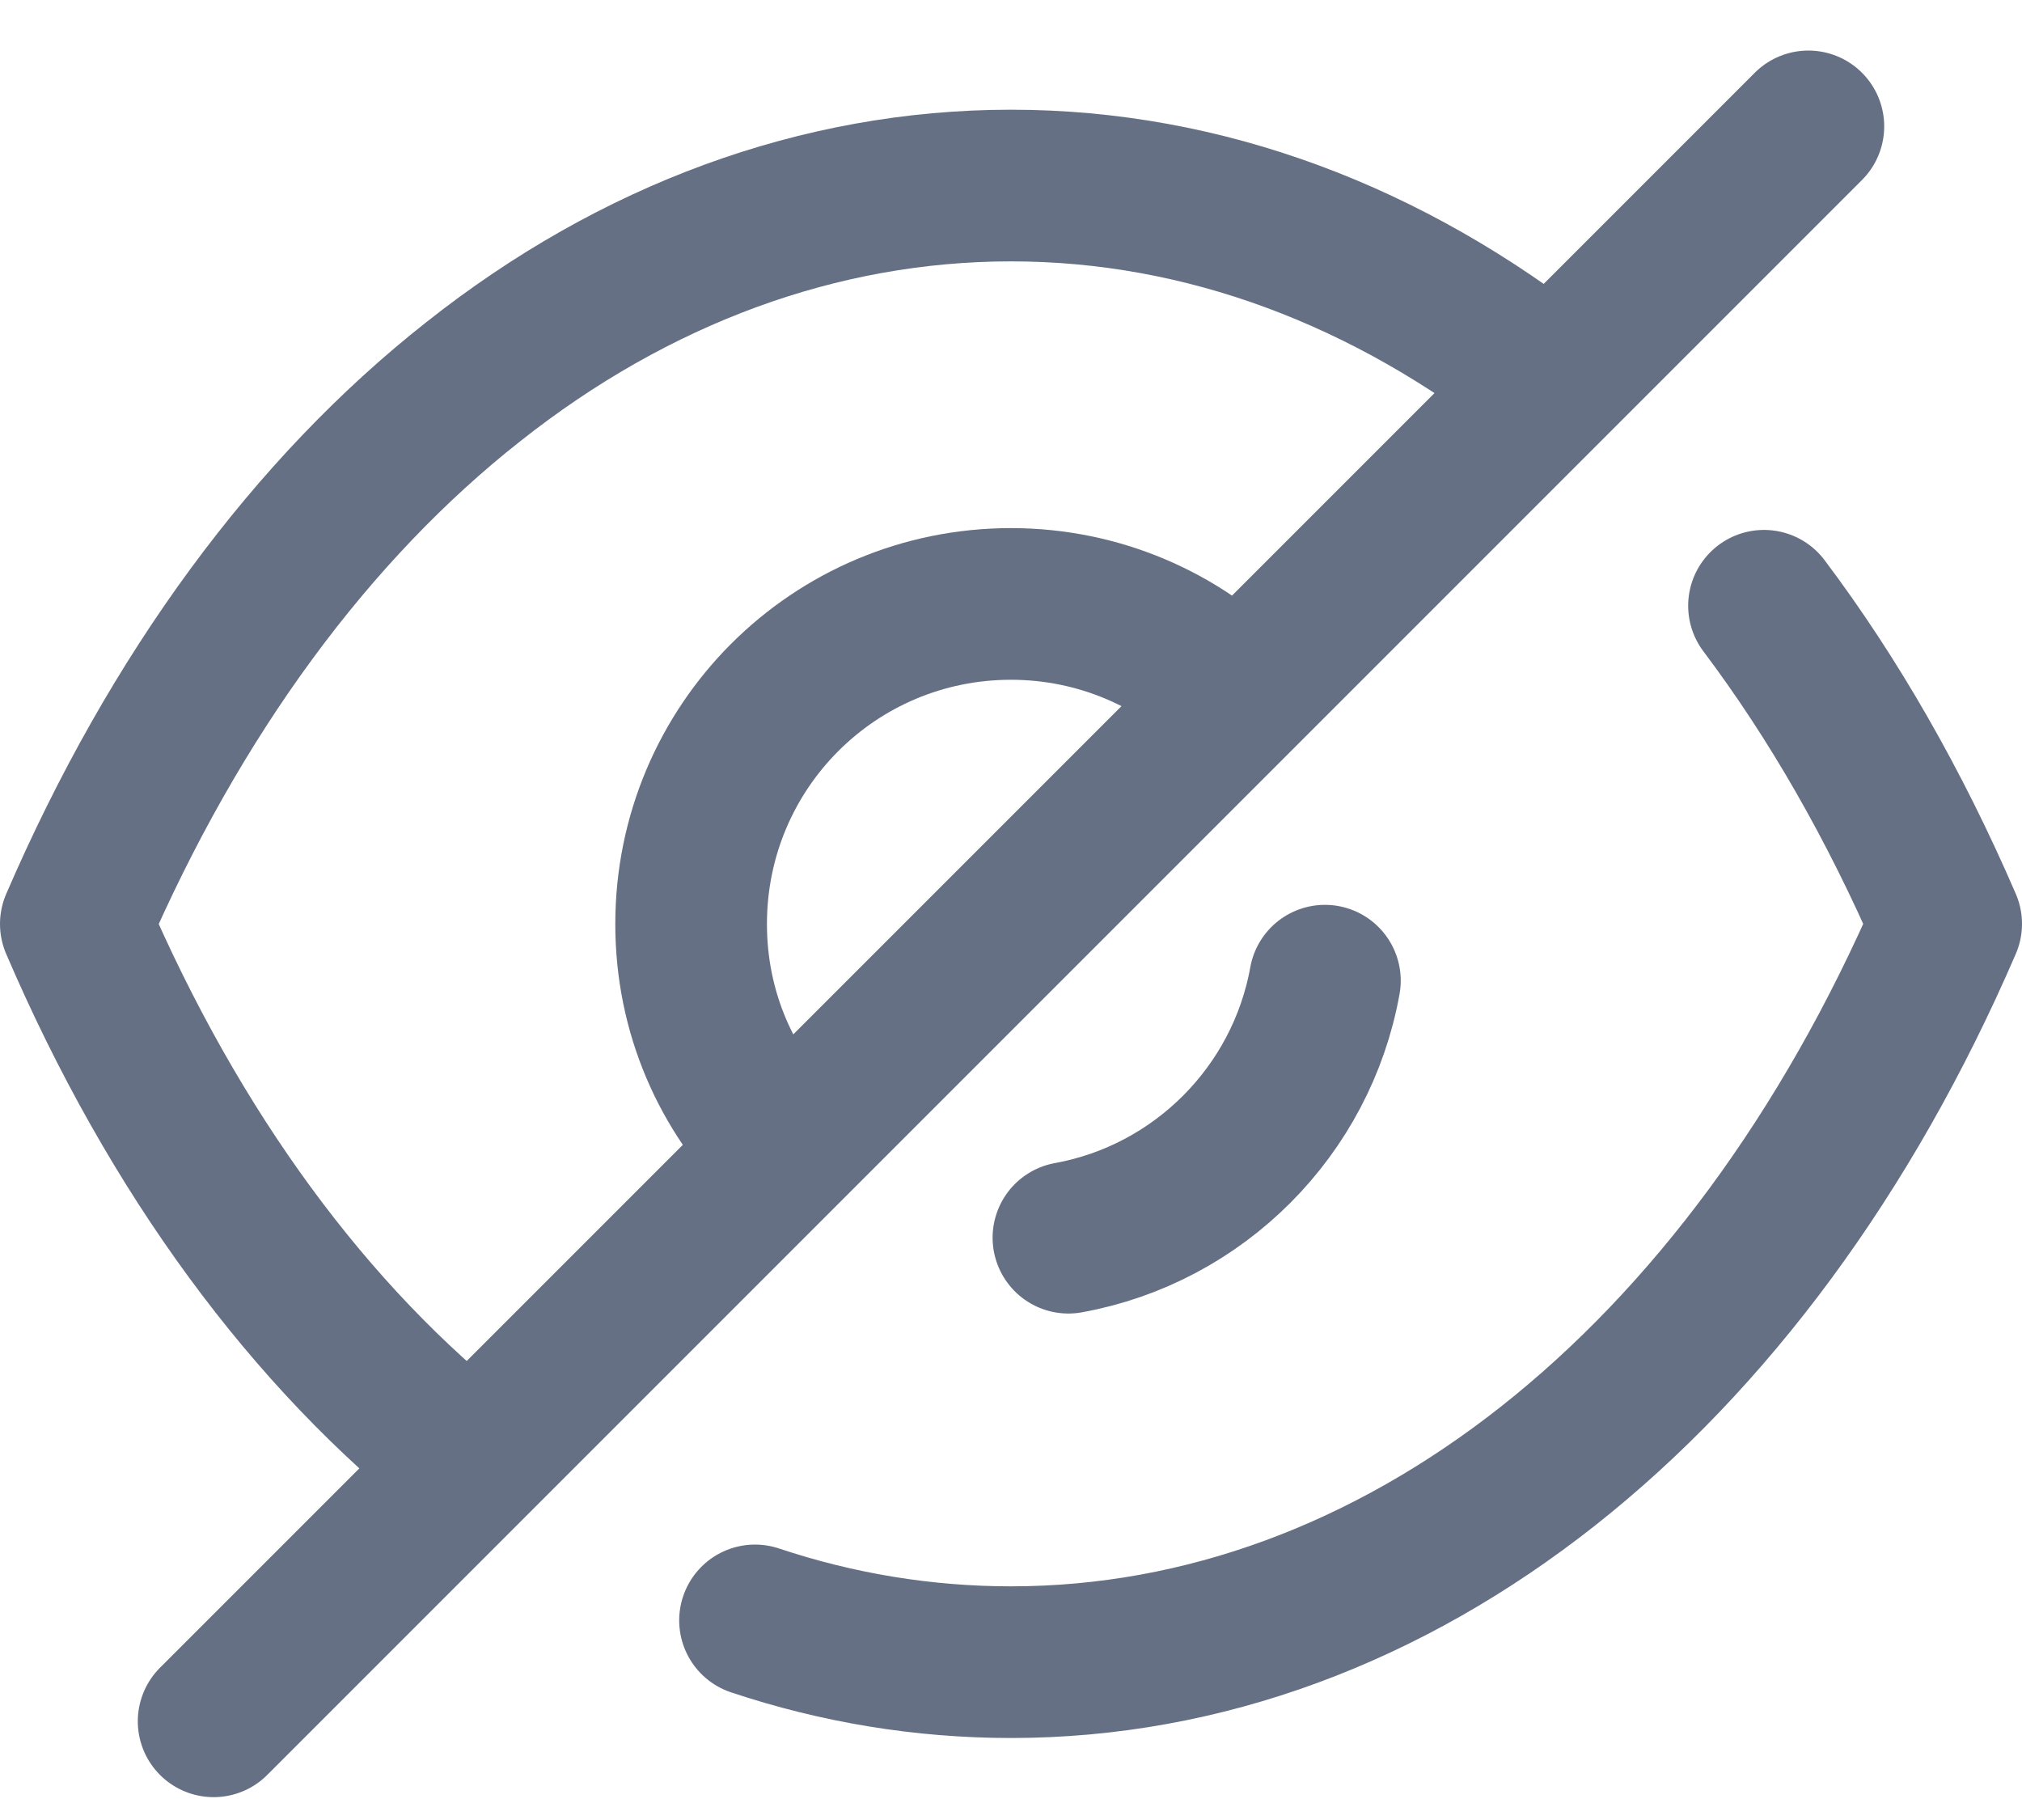 <svg width="20" height="18" viewBox="0 0 20 18" fill="none" xmlns="http://www.w3.org/2000/svg">
<g id="Hide">
<path id="Stroke 1" d="M7.761 11.368C7.186 10.794 6.836 10.014 6.836 9.139C6.836 7.386 8.248 5.973 10 5.973C10.867 5.973 11.665 6.324 12.23 6.898" stroke="#667085" stroke-width="1.5" stroke-linecap="round" stroke-linejoin="round"/>
<path id="Stroke 3" d="M13.105 9.699C12.873 10.989 11.857 12.007 10.568 12.241" stroke="#667085" stroke-width="1.5" stroke-linecap="round" stroke-linejoin="round"/>
<path id="Stroke 5" d="M4.655 14.473C3.068 13.227 1.724 11.407 0.75 9.138C1.734 6.859 3.087 5.029 4.684 3.773C6.271 2.517 8.102 1.835 10 1.835C11.909 1.835 13.739 2.527 15.336 3.792" stroke="#667085" stroke-width="1.5" stroke-linecap="round" stroke-linejoin="round"/>
<path id="Stroke 7" d="M17.448 5.991C18.136 6.905 18.741 7.96 19.25 9.137C17.283 13.694 13.807 16.439 10 16.439C9.137 16.439 8.286 16.299 7.468 16.026" stroke="#667085" stroke-width="1.5" stroke-linecap="round" stroke-linejoin="round"/>
<path id="Stroke 9" d="M17.887 1.25L2.113 17.024" stroke="#667085" stroke-width="1.5" stroke-linecap="round" stroke-linejoin="round"/>
</g>
</svg>
